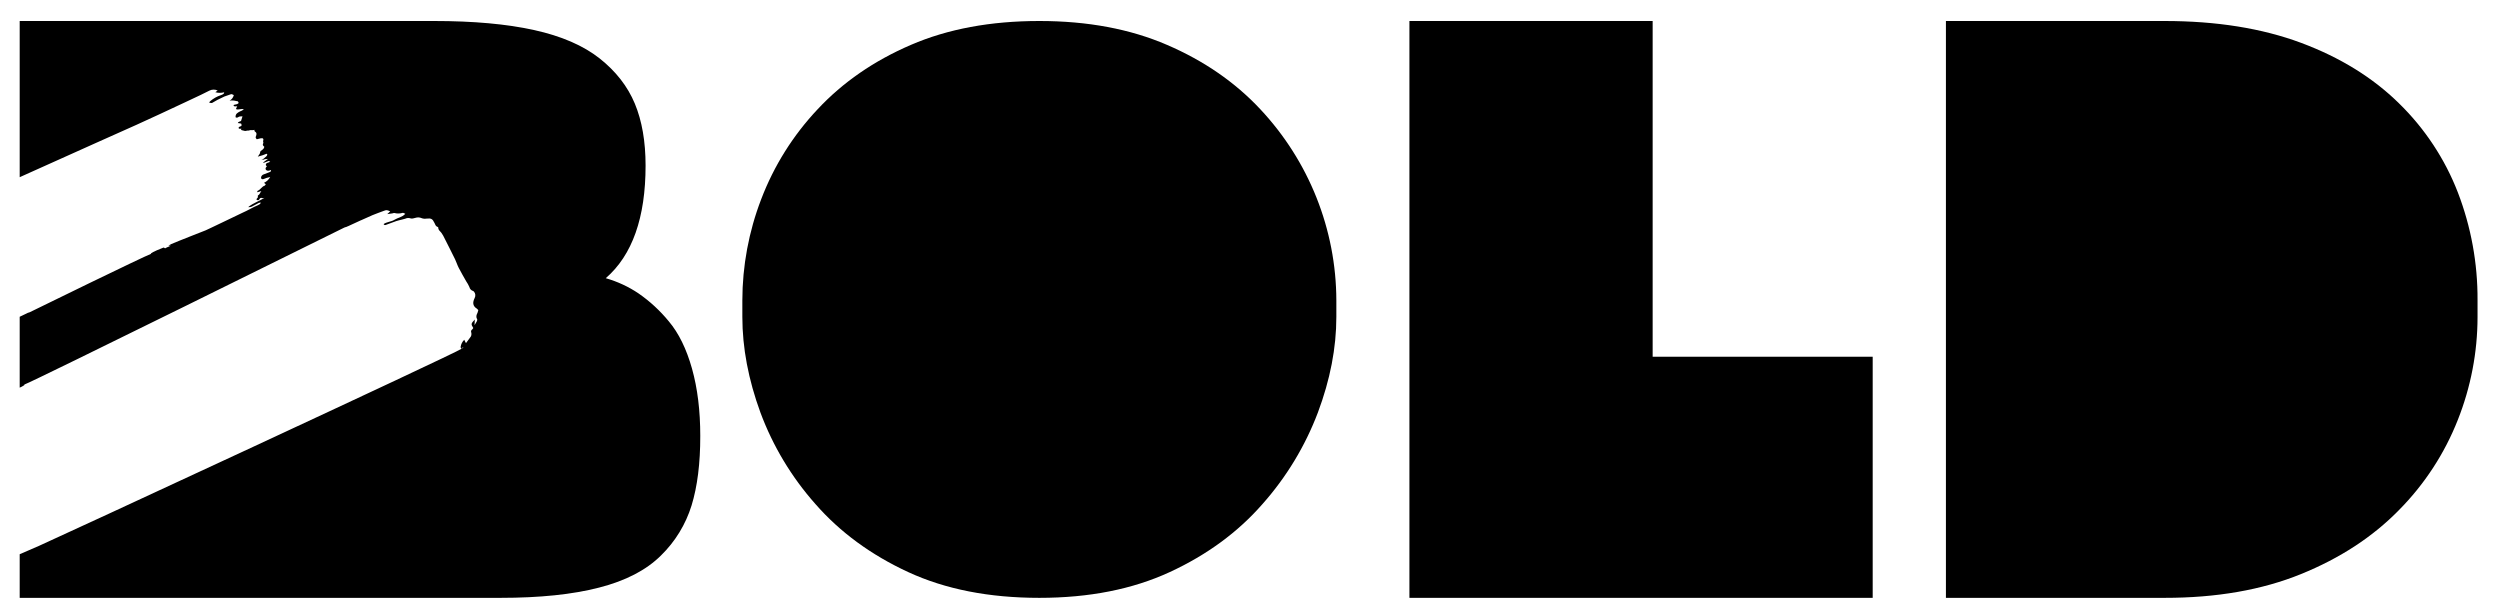<svg width="65" height="16" viewBox="0 0 65 16" fill="none" xmlns="http://www.w3.org/2000/svg">
<g clip-path="url(#clip0_382_60)">
<path d="M27.023 15.544C25.716 15.544 24.58 15.321 23.613 14.874C22.646 14.427 21.842 13.838 21.202 13.106C20.581 12.407 20.096 11.6 19.771 10.726C19.458 9.871 19.301 9.043 19.301 8.24V7.812C19.302 6.912 19.468 6.02 19.791 5.18C20.122 4.311 20.621 3.516 21.261 2.838C21.914 2.139 22.721 1.582 23.681 1.168C24.642 0.753 25.756 0.546 27.023 0.546C28.277 0.546 29.385 0.753 30.345 1.168C31.306 1.582 32.112 2.139 32.766 2.838C34.034 4.19 34.741 5.966 34.745 7.812V8.239C34.745 9.043 34.585 9.872 34.265 10.726C33.934 11.599 33.446 12.406 32.824 13.106C32.184 13.838 31.381 14.427 30.414 14.874C29.447 15.321 28.316 15.544 27.023 15.544Z" fill="black"/>
<path d="M36.645 15.544V0.546H42.969V9.275H48.69V15.544H36.645Z" fill="black"/>
<path d="M50.594 15.544V0.546H56.278C57.627 0.546 58.81 0.735 59.826 1.113C60.841 1.492 61.69 2.015 62.371 2.684C63.044 3.34 63.567 4.132 63.905 5.005C64.248 5.898 64.421 6.846 64.416 7.802V8.248C64.415 9.16 64.241 10.064 63.905 10.913C63.559 11.792 63.038 12.591 62.371 13.264C61.69 13.96 60.841 14.514 59.826 14.926C58.81 15.339 57.627 15.545 56.278 15.544L50.594 15.544Z" fill="black"/>
<path d="M5.346 5.989C5.346 5.989 4.594 6.283 4.452 6.346C4.427 6.358 4.403 6.373 4.379 6.387L4.378 6.387C4.399 6.388 4.419 6.389 4.44 6.39L4.442 6.39L4.442 6.391L4.44 6.39L4.333 6.435L4.33 6.438L4.33 6.437C4.317 6.443 4.305 6.45 4.292 6.457L4.293 6.458C4.279 6.45 4.261 6.433 4.251 6.437C4.183 6.46 3.966 6.553 3.927 6.587C3.926 6.592 3.924 6.598 3.922 6.603L3.922 6.602C3.76 6.658 0.881 8.062 0.771 8.119C0.755 8.126 0.738 8.131 0.72 8.135L0.72 8.136C0.714 8.139 0.707 8.143 0.7 8.146L0.7 8.146L0.512 8.236V10.079C0.553 10.062 0.593 10.04 0.63 10.015C0.632 10.009 0.635 10.002 0.637 9.995L0.638 9.996C0.84 9.931 8.821 5.982 8.958 5.914C8.979 5.905 9 5.899 9.022 5.894L9.022 5.893C9.03 5.889 9.039 5.885 9.047 5.881L9.048 5.882L9.382 5.728L9.382 5.729C9.484 5.683 9.585 5.636 9.687 5.593C9.782 5.554 9.879 5.52 9.975 5.484C10.051 5.456 10.051 5.457 10.145 5.493C10.124 5.514 10.105 5.533 10.087 5.552C10.08 5.557 10.073 5.562 10.066 5.566L10.094 5.564C10.132 5.559 10.17 5.553 10.207 5.547C10.223 5.545 10.241 5.534 10.254 5.538C10.325 5.557 10.4 5.555 10.47 5.534C10.486 5.529 10.508 5.547 10.538 5.559C10.456 5.65 10.343 5.659 10.256 5.714C10.173 5.767 10.06 5.766 9.973 5.826C9.996 5.865 10.022 5.851 10.044 5.843C10.132 5.812 10.218 5.777 10.306 5.747C10.351 5.732 10.398 5.723 10.445 5.711C10.476 5.703 10.507 5.696 10.537 5.686C10.558 5.676 10.581 5.67 10.605 5.668C10.629 5.667 10.652 5.67 10.675 5.678C10.71 5.692 10.762 5.674 10.805 5.663C10.857 5.646 10.914 5.65 10.963 5.672C11.002 5.687 11.044 5.691 11.085 5.684C11.211 5.671 11.244 5.687 11.297 5.798C11.316 5.837 11.326 5.883 11.376 5.899C11.384 5.902 11.396 5.912 11.396 5.917C11.39 5.982 11.445 6.01 11.476 6.053C11.493 6.076 11.509 6.1 11.522 6.125C11.626 6.331 11.731 6.535 11.832 6.742C11.867 6.813 11.889 6.891 11.926 6.962C11.987 7.081 12.055 7.196 12.12 7.312C12.153 7.36 12.181 7.41 12.204 7.462C12.209 7.486 12.221 7.509 12.238 7.527C12.255 7.546 12.277 7.559 12.302 7.566C12.31 7.568 12.316 7.577 12.323 7.583L12.323 7.582C12.343 7.605 12.355 7.634 12.358 7.664C12.361 7.694 12.354 7.724 12.34 7.751C12.288 7.856 12.283 7.955 12.4 8.026C12.413 8.037 12.425 8.049 12.436 8.062C12.431 8.087 12.424 8.111 12.415 8.134C12.387 8.187 12.37 8.238 12.405 8.296C12.414 8.31 12.405 8.339 12.396 8.358C12.378 8.391 12.359 8.423 12.338 8.454L12.338 8.455L12.337 8.456L12.338 8.454C12.341 8.409 12.343 8.363 12.345 8.308C12.247 8.412 12.239 8.424 12.305 8.528C12.297 8.539 12.291 8.556 12.279 8.564C12.265 8.572 12.255 8.585 12.25 8.6C12.245 8.616 12.246 8.632 12.253 8.647C12.259 8.67 12.26 8.694 12.254 8.718C12.248 8.741 12.237 8.763 12.22 8.78C12.189 8.822 12.158 8.865 12.115 8.922C12.094 8.881 12.082 8.857 12.07 8.834C12.02 8.883 11.987 8.948 11.977 9.017C11.974 9.032 11.986 9.05 11.991 9.067C12.007 9.054 12.023 9.041 12.039 9.028C12.041 9.031 12.044 9.035 12.046 9.038C12.028 9.049 12.011 9.06 11.993 9.071C11.903 9.161 1.301 14.07 1.008 14.195C0.842 14.266 0.677 14.338 0.512 14.41V15.544H13.013C14.033 15.544 14.888 15.456 15.578 15.277C16.268 15.1 16.803 14.822 17.184 14.444C17.555 14.082 17.829 13.634 17.981 13.141C18.132 12.649 18.208 12.048 18.207 11.335C18.207 10.681 18.136 10.097 17.992 9.584C17.848 9.071 17.647 8.661 17.389 8.355C17.162 8.078 16.897 7.833 16.602 7.629C16.341 7.453 16.053 7.32 15.75 7.233C16.44 6.635 16.785 5.659 16.785 4.306C16.785 3.68 16.692 3.142 16.505 2.693C16.318 2.244 16.012 1.853 15.589 1.518C15.165 1.184 14.597 0.938 13.886 0.781C13.175 0.624 12.309 0.546 11.289 0.546H0.512V4.607C1.893 3.984 3.426 3.3 3.553 3.243C3.752 3.153 3.951 3.061 4.15 2.969C4.363 2.87 4.575 2.771 4.788 2.671C4.93 2.604 5.073 2.538 5.215 2.47C5.291 2.434 5.366 2.394 5.443 2.357C5.476 2.34 5.513 2.33 5.55 2.33C5.588 2.329 5.625 2.337 5.659 2.353L5.659 2.353L5.664 2.351L5.66 2.354C5.659 2.354 5.659 2.354 5.659 2.353C5.639 2.368 5.619 2.383 5.599 2.398C5.675 2.419 5.754 2.419 5.83 2.399C5.824 2.414 5.822 2.433 5.811 2.441C5.788 2.457 5.762 2.469 5.736 2.477C5.639 2.509 5.549 2.56 5.471 2.626C5.459 2.637 5.447 2.649 5.437 2.661C5.461 2.684 5.488 2.672 5.511 2.678C5.559 2.651 5.606 2.622 5.655 2.596C5.708 2.568 5.763 2.543 5.818 2.517L5.822 2.517L5.824 2.513C5.882 2.493 5.939 2.472 5.998 2.452C6.023 2.444 6.033 2.448 6.079 2.472C6.072 2.503 6.059 2.531 6.04 2.556C6.022 2.581 5.998 2.601 5.97 2.616C5.988 2.615 6.006 2.612 6.024 2.612C6.044 2.611 6.064 2.613 6.084 2.615C6.105 2.621 6.127 2.626 6.149 2.628C6.187 2.626 6.198 2.647 6.204 2.679C6.169 2.721 6.114 2.712 6.071 2.731C6.084 2.769 6.084 2.769 6.168 2.763C6.157 2.783 6.147 2.802 6.138 2.822C6.136 2.825 6.141 2.831 6.143 2.84C6.202 2.862 6.266 2.819 6.341 2.841C6.326 2.853 6.311 2.863 6.295 2.873C6.276 2.883 6.256 2.889 6.238 2.898C6.179 2.93 6.118 2.959 6.125 3.048C6.135 3.055 6.146 3.059 6.158 3.059C6.169 3.058 6.181 3.055 6.19 3.048C6.224 3.02 6.262 3.03 6.305 3.024L6.268 3.142C6.247 3.165 6.201 3.153 6.184 3.199C6.203 3.202 6.219 3.205 6.235 3.207C6.281 3.213 6.281 3.213 6.278 3.274C6.254 3.292 6.209 3.284 6.202 3.33C6.22 3.361 6.251 3.344 6.276 3.346L6.277 3.345L6.297 3.335C6.308 3.333 6.319 3.331 6.331 3.329C6.337 3.326 6.344 3.322 6.351 3.319C6.353 3.318 6.355 3.318 6.356 3.318C6.36 3.317 6.359 3.317 6.356 3.318C6.36 3.317 6.359 3.317 6.356 3.318L6.351 3.32L6.331 3.33C6.32 3.332 6.309 3.334 6.297 3.335C6.291 3.339 6.284 3.343 6.277 3.346C6.277 3.346 6.276 3.346 6.276 3.346C6.266 3.362 6.262 3.378 6.287 3.385C6.315 3.392 6.344 3.399 6.372 3.406L6.372 3.406C6.398 3.402 6.425 3.397 6.452 3.393C6.459 3.392 6.469 3.399 6.473 3.396C6.513 3.366 6.559 3.398 6.613 3.375C6.617 3.39 6.616 3.412 6.625 3.418C6.682 3.45 6.674 3.498 6.654 3.543C6.638 3.577 6.652 3.595 6.677 3.621C6.708 3.613 6.742 3.603 6.777 3.596C6.842 3.583 6.862 3.61 6.839 3.678L6.841 3.677C6.842 3.692 6.851 3.712 6.845 3.722C6.817 3.766 6.842 3.793 6.872 3.815C6.87 3.833 6.863 3.849 6.853 3.863C6.844 3.877 6.83 3.889 6.815 3.898C6.79 3.917 6.762 3.929 6.761 3.973C6.76 4.001 6.73 4.028 6.702 4.073C6.755 4.058 6.793 4.048 6.83 4.036C6.852 4.029 6.873 4.02 6.895 4.011C6.914 4.003 6.937 3.987 6.948 4.013C6.953 4.025 6.939 4.051 6.927 4.063C6.894 4.095 6.856 4.122 6.821 4.152C6.814 4.153 6.808 4.155 6.801 4.157C6.802 4.159 6.804 4.163 6.804 4.162C6.811 4.161 6.817 4.16 6.824 4.158C6.848 4.151 6.872 4.142 6.897 4.137C6.921 4.134 6.945 4.132 6.968 4.132L6.845 4.222C6.847 4.227 6.849 4.231 6.851 4.236C6.874 4.228 6.896 4.22 6.918 4.211C6.938 4.201 6.96 4.192 6.982 4.186C6.992 4.184 7.005 4.195 7.026 4.205C6.982 4.237 6.912 4.223 6.911 4.289C6.911 4.3 6.927 4.311 6.939 4.326C6.931 4.334 6.923 4.343 6.915 4.352C6.908 4.363 6.904 4.376 6.905 4.389C6.907 4.402 6.912 4.414 6.922 4.423C6.937 4.435 6.957 4.441 6.977 4.439C7.001 4.436 7.024 4.429 7.047 4.421C7.053 4.459 7.026 4.468 7.005 4.477C6.958 4.497 6.91 4.515 6.861 4.532C6.845 4.537 6.83 4.545 6.818 4.556C6.806 4.567 6.796 4.581 6.791 4.597C6.776 4.639 6.802 4.669 6.845 4.658C6.874 4.651 6.901 4.635 6.929 4.626C6.955 4.618 6.981 4.613 7.025 4.602C6.989 4.669 6.932 4.722 6.864 4.754C6.881 4.768 6.894 4.777 6.911 4.79C6.9 4.803 6.892 4.824 6.879 4.828C6.803 4.854 6.77 4.937 6.695 4.963C6.69 4.965 6.691 4.983 6.689 4.999C6.729 4.987 6.796 4.968 6.795 4.968C6.764 5.005 6.754 5.058 6.707 5.083C6.703 5.085 6.699 5.093 6.7 5.096C6.726 5.14 6.673 5.153 6.666 5.185C6.692 5.209 6.723 5.219 6.742 5.183C6.762 5.146 6.783 5.136 6.822 5.151C6.836 5.156 6.857 5.145 6.876 5.145C6.742 5.23 6.585 5.275 6.453 5.385C6.497 5.39 6.543 5.38 6.58 5.354C6.63 5.329 6.679 5.3 6.73 5.275C6.747 5.27 6.764 5.267 6.782 5.267C6.77 5.287 6.767 5.3 6.758 5.306C6.741 5.318 6.723 5.328 6.704 5.336C6.567 5.392 6.442 5.473 6.306 5.531C6.286 5.54 5.344 5.994 5.346 5.989Z" fill="black"/>
</g>
<defs>
<clipPath id="clip0_382_60">
<rect width="65" height="16" fill="white"/>
</clipPath>
</defs>
</svg>
